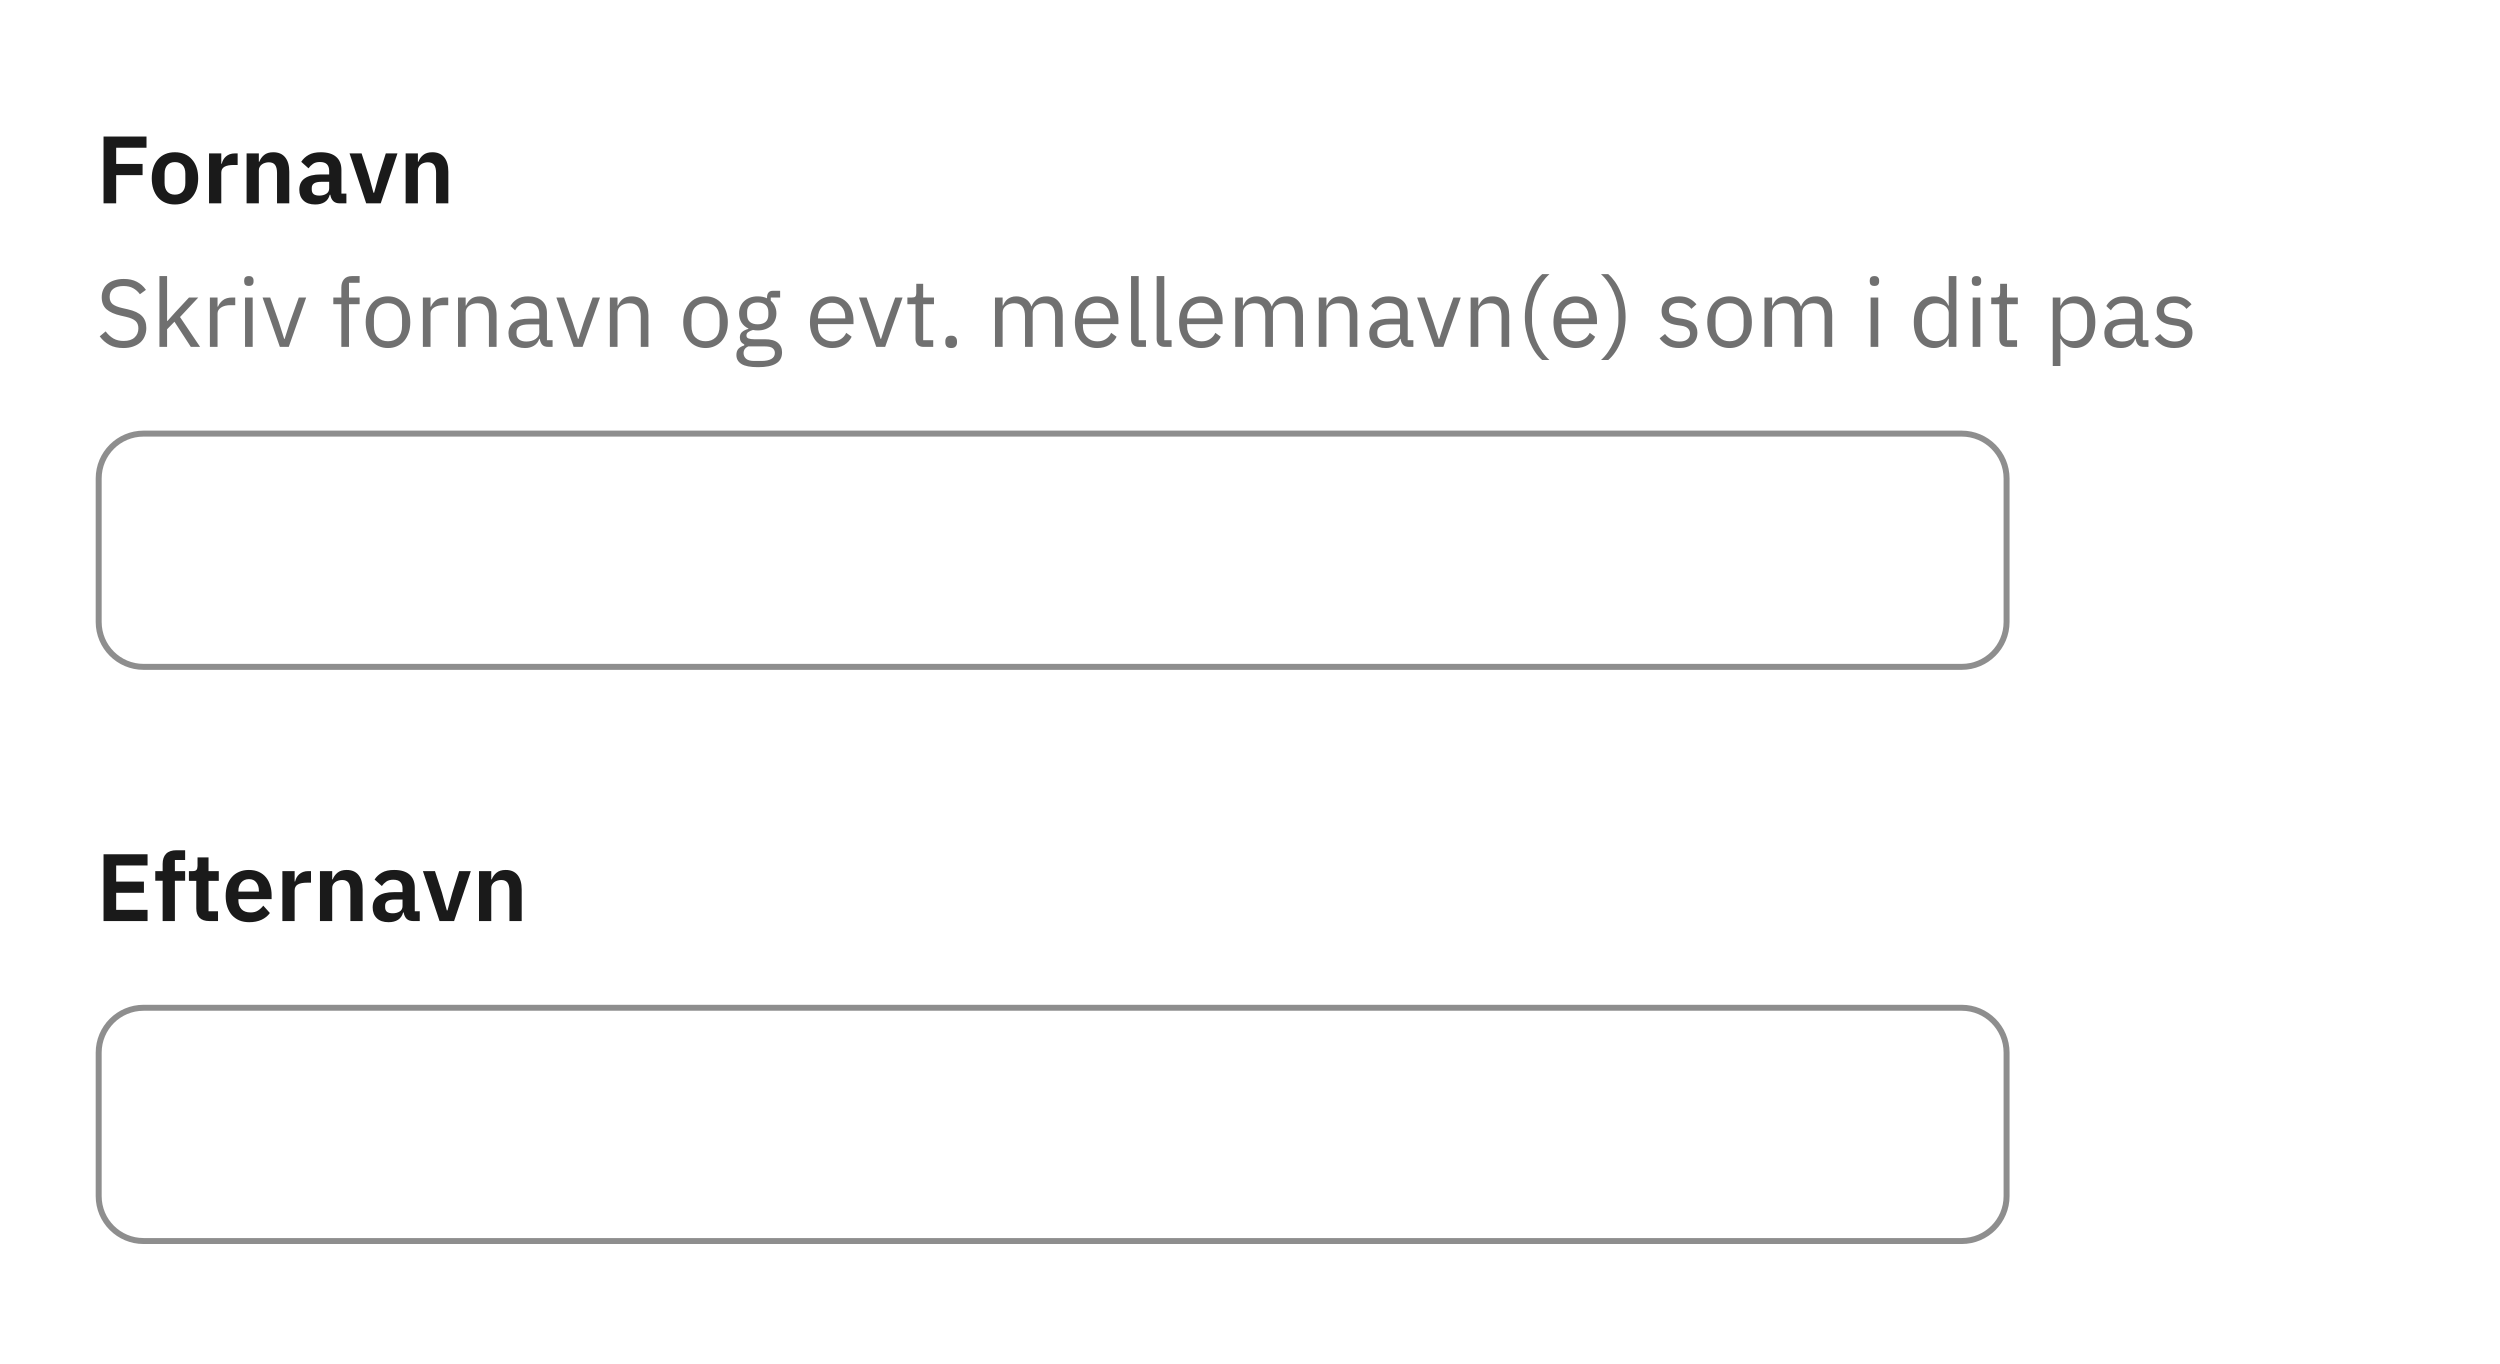 <svg width="418" height="228" viewBox="0 0 418 228" fill="none" xmlns="http://www.w3.org/2000/svg">
<rect width="418" height="228" fill="white"/>
<path d="M17.312 34V22.832H24.496V24.704H19.424V27.408H23.84V29.28H19.424V34H17.312ZM29.246 34.192C28.649 34.192 28.11 34.091 27.63 33.888C27.161 33.685 26.755 33.392 26.414 33.008C26.083 32.624 25.827 32.165 25.646 31.632C25.465 31.088 25.374 30.48 25.374 29.808C25.374 29.136 25.465 28.533 25.646 28C25.827 27.467 26.083 27.013 26.414 26.64C26.755 26.256 27.161 25.963 27.63 25.76C28.11 25.557 28.649 25.456 29.246 25.456C29.843 25.456 30.382 25.557 30.862 25.76C31.342 25.963 31.747 26.256 32.078 26.64C32.419 27.013 32.681 27.467 32.862 28C33.043 28.533 33.134 29.136 33.134 29.808C33.134 30.48 33.043 31.088 32.862 31.632C32.681 32.165 32.419 32.624 32.078 33.008C31.747 33.392 31.342 33.685 30.862 33.888C30.382 34.091 29.843 34.192 29.246 34.192ZM29.246 32.544C29.79 32.544 30.217 32.379 30.526 32.048C30.835 31.717 30.99 31.232 30.99 30.592V29.04C30.99 28.411 30.835 27.931 30.526 27.6C30.217 27.269 29.79 27.104 29.246 27.104C28.713 27.104 28.291 27.269 27.982 27.6C27.673 27.931 27.518 28.411 27.518 29.04V30.592C27.518 31.232 27.673 31.717 27.982 32.048C28.291 32.379 28.713 32.544 29.246 32.544ZM34.95 34V25.648H36.998V27.376H37.078C37.131 27.152 37.211 26.939 37.318 26.736C37.435 26.523 37.584 26.336 37.766 26.176C37.947 26.016 38.16 25.888 38.406 25.792C38.662 25.696 38.955 25.648 39.286 25.648H39.734V27.584H39.094C38.4 27.584 37.878 27.685 37.526 27.888C37.174 28.091 36.998 28.421 36.998 28.88V34H34.95ZM41.231 34V25.648H43.279V27.04H43.359C43.529 26.592 43.796 26.219 44.159 25.92C44.532 25.611 45.044 25.456 45.695 25.456C46.559 25.456 47.22 25.739 47.679 26.304C48.138 26.869 48.367 27.675 48.367 28.72V34H46.319V28.928C46.319 28.331 46.212 27.883 45.999 27.584C45.785 27.285 45.434 27.136 44.943 27.136C44.73 27.136 44.522 27.168 44.319 27.232C44.127 27.285 43.951 27.371 43.791 27.488C43.642 27.595 43.519 27.733 43.423 27.904C43.327 28.064 43.279 28.256 43.279 28.48V34H41.231ZM56.781 34C56.333 34 55.976 33.872 55.709 33.616C55.453 33.349 55.293 32.997 55.229 32.56H55.133C54.995 33.104 54.712 33.515 54.285 33.792C53.858 34.059 53.331 34.192 52.701 34.192C51.848 34.192 51.192 33.968 50.733 33.52C50.275 33.072 50.045 32.475 50.045 31.728C50.045 30.864 50.355 30.224 50.973 29.808C51.592 29.381 52.472 29.168 53.613 29.168H55.037V28.56C55.037 28.091 54.914 27.728 54.669 27.472C54.424 27.216 54.029 27.088 53.485 27.088C53.005 27.088 52.616 27.195 52.317 27.408C52.029 27.611 51.784 27.856 51.581 28.144L50.365 27.056C50.675 26.576 51.085 26.192 51.597 25.904C52.109 25.605 52.786 25.456 53.629 25.456C54.76 25.456 55.618 25.712 56.205 26.224C56.792 26.736 57.085 27.472 57.085 28.432V32.368H57.917V34H56.781ZM53.389 32.704C53.848 32.704 54.237 32.603 54.557 32.4C54.877 32.197 55.037 31.899 55.037 31.504V30.4H53.725C52.658 30.4 52.125 30.741 52.125 31.424V31.696C52.125 32.037 52.232 32.293 52.445 32.464C52.669 32.624 52.984 32.704 53.389 32.704ZM61.226 34L58.442 25.648H60.458L61.626 29.248L62.442 32.224H62.554L63.37 29.248L64.506 25.648H66.458L63.658 34H61.226ZM67.825 34V25.648H69.873V27.04H69.953C70.123 26.592 70.39 26.219 70.753 25.92C71.126 25.611 71.638 25.456 72.289 25.456C73.153 25.456 73.814 25.739 74.273 26.304C74.731 26.869 74.961 27.675 74.961 28.72V34H72.913V28.928C72.913 28.331 72.806 27.883 72.593 27.584C72.379 27.285 72.027 27.136 71.537 27.136C71.323 27.136 71.115 27.168 70.913 27.232C70.721 27.285 70.545 27.371 70.385 27.488C70.235 27.595 70.113 27.733 70.017 27.904C69.921 28.064 69.873 28.256 69.873 28.48V34H67.825Z" fill="#1A1A1A"/>
<path d="M20.624 58.192C19.717 58.192 18.944 58.021 18.304 57.68C17.664 57.328 17.12 56.848 16.672 56.24L17.664 55.408C18.059 55.931 18.496 56.331 18.976 56.608C19.456 56.875 20.021 57.008 20.672 57.008C21.472 57.008 22.08 56.816 22.496 56.432C22.923 56.048 23.136 55.536 23.136 54.896C23.136 54.363 22.976 53.952 22.656 53.664C22.336 53.376 21.808 53.147 21.072 52.976L20.16 52.768C19.136 52.533 18.352 52.181 17.808 51.712C17.275 51.232 17.008 50.56 17.008 49.696C17.008 49.205 17.099 48.768 17.28 48.384C17.461 48 17.712 47.68 18.032 47.424C18.363 47.168 18.752 46.976 19.2 46.848C19.659 46.709 20.16 46.64 20.704 46.64C21.547 46.64 22.267 46.795 22.864 47.104C23.472 47.413 23.984 47.867 24.4 48.464L23.392 49.2C23.083 48.773 22.709 48.437 22.272 48.192C21.835 47.947 21.291 47.824 20.64 47.824C19.925 47.824 19.36 47.979 18.944 48.288C18.539 48.587 18.336 49.04 18.336 49.648C18.336 50.181 18.507 50.587 18.848 50.864C19.2 51.131 19.728 51.344 20.432 51.504L21.344 51.712C22.443 51.957 23.237 52.331 23.728 52.832C24.219 53.333 24.464 54 24.464 54.832C24.464 55.344 24.373 55.808 24.192 56.224C24.021 56.64 23.771 56.992 23.44 57.28C23.109 57.568 22.704 57.792 22.224 57.952C21.755 58.112 21.221 58.192 20.624 58.192ZM26.657 46.16H27.937V53.664H28.001L29.265 52.256L31.601 49.744H33.153L30.097 53.008L33.457 58H31.905L29.169 53.792L27.937 55.056V58H26.657V46.16ZM35.094 58V49.744H36.374V51.264H36.454C36.604 50.869 36.87 50.517 37.254 50.208C37.638 49.899 38.166 49.744 38.838 49.744H39.334V51.024H38.582C37.889 51.024 37.345 51.157 36.95 51.424C36.566 51.68 36.374 52.005 36.374 52.4V58H35.094ZM41.609 47.808C41.332 47.808 41.129 47.744 41.001 47.616C40.884 47.477 40.825 47.301 40.825 47.088V46.88C40.825 46.667 40.884 46.496 41.001 46.368C41.129 46.229 41.332 46.16 41.609 46.16C41.887 46.16 42.084 46.229 42.201 46.368C42.329 46.496 42.393 46.667 42.393 46.88V47.088C42.393 47.301 42.329 47.477 42.201 47.616C42.084 47.744 41.887 47.808 41.609 47.808ZM40.969 49.744H42.249V58H40.969V49.744ZM46.793 58L43.897 49.744H45.177L46.617 53.84L47.513 56.656H47.593L48.489 53.84L49.961 49.744H51.193L48.281 58H46.793ZM57.074 50.864H55.73V49.744H57.074V48.08C57.074 47.504 57.223 47.04 57.522 46.688C57.82 46.336 58.274 46.16 58.882 46.16H60.13V47.28H58.354V49.744H60.13V50.864H58.354V58H57.074V50.864ZM64.871 58.192C64.316 58.192 63.809 58.091 63.351 57.888C62.892 57.685 62.497 57.397 62.167 57.024C61.847 56.64 61.596 56.187 61.415 55.664C61.233 55.131 61.143 54.533 61.143 53.872C61.143 53.221 61.233 52.629 61.415 52.096C61.596 51.563 61.847 51.109 62.167 50.736C62.497 50.352 62.892 50.059 63.351 49.856C63.809 49.653 64.316 49.552 64.871 49.552C65.425 49.552 65.927 49.653 66.375 49.856C66.833 50.059 67.228 50.352 67.559 50.736C67.889 51.109 68.145 51.563 68.327 52.096C68.508 52.629 68.599 53.221 68.599 53.872C68.599 54.533 68.508 55.131 68.327 55.664C68.145 56.187 67.889 56.64 67.559 57.024C67.228 57.397 66.833 57.685 66.375 57.888C65.927 58.091 65.425 58.192 64.871 58.192ZM64.871 57.056C65.564 57.056 66.129 56.843 66.567 56.416C67.004 55.989 67.223 55.339 67.223 54.464V53.28C67.223 52.405 67.004 51.755 66.567 51.328C66.129 50.901 65.564 50.688 64.871 50.688C64.177 50.688 63.612 50.901 63.175 51.328C62.737 51.755 62.519 52.405 62.519 53.28V54.464C62.519 55.339 62.737 55.989 63.175 56.416C63.612 56.843 64.177 57.056 64.871 57.056ZM70.704 58V49.744H71.984V51.264H72.064C72.213 50.869 72.48 50.517 72.864 50.208C73.248 49.899 73.776 49.744 74.448 49.744H74.944V51.024H74.192C73.498 51.024 72.954 51.157 72.56 51.424C72.176 51.68 71.984 52.005 71.984 52.4V58H70.704ZM76.579 58V49.744H77.859V51.088H77.923C78.125 50.619 78.408 50.245 78.771 49.968C79.144 49.691 79.64 49.552 80.259 49.552C81.112 49.552 81.784 49.829 82.275 50.384C82.776 50.928 83.027 51.701 83.027 52.704V58H81.747V52.928C81.747 51.445 81.123 50.704 79.875 50.704C79.619 50.704 79.368 50.736 79.123 50.8C78.888 50.864 78.675 50.96 78.483 51.088C78.291 51.216 78.136 51.381 78.019 51.584C77.912 51.776 77.859 52.005 77.859 52.272V58H76.579ZM91.672 58C91.192 58 90.846 57.872 90.632 57.616C90.43 57.36 90.302 57.04 90.249 56.656H90.168C89.987 57.168 89.689 57.552 89.272 57.808C88.856 58.064 88.361 58.192 87.784 58.192C86.91 58.192 86.227 57.968 85.737 57.52C85.257 57.072 85.016 56.464 85.016 55.696C85.016 54.917 85.299 54.32 85.865 53.904C86.441 53.488 87.331 53.28 88.537 53.28H90.168V52.464C90.168 51.877 90.008 51.429 89.689 51.12C89.368 50.811 88.878 50.656 88.216 50.656C87.715 50.656 87.294 50.768 86.953 50.992C86.622 51.216 86.344 51.515 86.121 51.888L85.353 51.168C85.576 50.72 85.934 50.341 86.424 50.032C86.915 49.712 87.534 49.552 88.281 49.552C89.283 49.552 90.062 49.797 90.617 50.288C91.171 50.779 91.448 51.461 91.448 52.336V56.88H92.392V58H91.672ZM87.993 57.104C88.312 57.104 88.606 57.067 88.873 56.992C89.139 56.917 89.368 56.811 89.561 56.672C89.752 56.533 89.902 56.373 90.008 56.192C90.115 56.011 90.168 55.813 90.168 55.6V54.24H88.472C87.737 54.24 87.198 54.347 86.856 54.56C86.526 54.773 86.361 55.083 86.361 55.488V55.824C86.361 56.229 86.504 56.544 86.793 56.768C87.091 56.992 87.491 57.104 87.993 57.104ZM95.918 58L93.022 49.744H94.302L95.742 53.84L96.638 56.656H96.718L97.614 53.84L99.086 49.744H100.318L97.406 58H95.918ZM101.969 58V49.744H103.249V51.088H103.313C103.516 50.619 103.799 50.245 104.161 49.968C104.535 49.691 105.031 49.552 105.649 49.552C106.503 49.552 107.175 49.829 107.665 50.384C108.167 50.928 108.417 51.701 108.417 52.704V58H107.137V52.928C107.137 51.445 106.513 50.704 105.265 50.704C105.009 50.704 104.759 50.736 104.513 50.8C104.279 50.864 104.065 50.96 103.873 51.088C103.681 51.216 103.527 51.381 103.409 51.584C103.303 51.776 103.249 52.005 103.249 52.272V58H101.969ZM117.964 58.192C117.41 58.192 116.903 58.091 116.444 57.888C115.986 57.685 115.591 57.397 115.26 57.024C114.94 56.64 114.69 56.187 114.508 55.664C114.327 55.131 114.236 54.533 114.236 53.872C114.236 53.221 114.327 52.629 114.508 52.096C114.69 51.563 114.94 51.109 115.26 50.736C115.591 50.352 115.986 50.059 116.444 49.856C116.903 49.653 117.41 49.552 117.964 49.552C118.519 49.552 119.02 49.653 119.468 49.856C119.927 50.059 120.322 50.352 120.652 50.736C120.983 51.109 121.239 51.563 121.42 52.096C121.602 52.629 121.692 53.221 121.692 53.872C121.692 54.533 121.602 55.131 121.42 55.664C121.239 56.187 120.983 56.64 120.652 57.024C120.322 57.397 119.927 57.685 119.468 57.888C119.02 58.091 118.519 58.192 117.964 58.192ZM117.964 57.056C118.658 57.056 119.223 56.843 119.66 56.416C120.098 55.989 120.316 55.339 120.316 54.464V53.28C120.316 52.405 120.098 51.755 119.66 51.328C119.223 50.901 118.658 50.688 117.964 50.688C117.271 50.688 116.706 50.901 116.268 51.328C115.831 51.755 115.612 52.405 115.612 53.28V54.464C115.612 55.339 115.831 55.989 116.268 56.416C116.706 56.843 117.271 57.056 117.964 57.056ZM130.758 58.912C130.758 59.765 130.422 60.389 129.75 60.784C129.088 61.189 128.091 61.392 126.758 61.392C125.467 61.392 124.539 61.216 123.974 60.864C123.408 60.512 123.126 60.011 123.126 59.36C123.126 58.912 123.243 58.56 123.478 58.304C123.712 58.059 124.032 57.877 124.438 57.76V57.584C123.947 57.349 123.702 56.965 123.702 56.432C123.702 56.016 123.835 55.701 124.102 55.488C124.368 55.264 124.71 55.099 125.126 54.992V54.928C124.635 54.693 124.251 54.357 123.974 53.92C123.707 53.483 123.574 52.976 123.574 52.4C123.574 51.984 123.648 51.6 123.798 51.248C123.947 50.896 124.155 50.597 124.422 50.352C124.699 50.096 125.024 49.899 125.398 49.76C125.782 49.621 126.208 49.552 126.678 49.552C127.264 49.552 127.787 49.659 128.246 49.872V49.728C128.246 49.408 128.32 49.147 128.47 48.944C128.619 48.731 128.864 48.624 129.206 48.624H130.438V49.744H128.87V50.272C129.168 50.528 129.398 50.837 129.558 51.2C129.728 51.552 129.814 51.952 129.814 52.4C129.814 52.816 129.739 53.2 129.59 53.552C129.44 53.904 129.227 54.208 128.95 54.464C128.683 54.709 128.358 54.901 127.974 55.04C127.59 55.179 127.163 55.248 126.694 55.248C126.427 55.248 126.16 55.221 125.894 55.168C125.616 55.243 125.366 55.355 125.142 55.504C124.918 55.643 124.806 55.84 124.806 56.096C124.806 56.341 124.923 56.507 125.158 56.592C125.392 56.677 125.696 56.72 126.07 56.72H127.83C128.854 56.72 129.595 56.917 130.054 57.312C130.523 57.696 130.758 58.229 130.758 58.912ZM129.558 59.008C129.558 58.677 129.43 58.411 129.174 58.208C128.928 58.016 128.486 57.92 127.846 57.92H125.094C124.582 58.155 124.326 58.528 124.326 59.04C124.326 59.403 124.459 59.712 124.726 59.968C125.003 60.224 125.467 60.352 126.118 60.352H127.302C128.016 60.352 128.571 60.24 128.966 60.016C129.36 59.792 129.558 59.456 129.558 59.008ZM126.694 54.224C127.238 54.224 127.67 54.096 127.99 53.84C128.31 53.573 128.47 53.168 128.47 52.624V52.176C128.47 51.632 128.31 51.232 127.99 50.976C127.67 50.709 127.238 50.576 126.694 50.576C126.15 50.576 125.718 50.709 125.398 50.976C125.078 51.232 124.918 51.632 124.918 52.176V52.624C124.918 53.168 125.078 53.573 125.398 53.84C125.718 54.096 126.15 54.224 126.694 54.224ZM139.136 58.192C138.571 58.192 138.059 58.091 137.6 57.888C137.152 57.685 136.763 57.397 136.432 57.024C136.112 56.64 135.861 56.187 135.68 55.664C135.509 55.131 135.424 54.533 135.424 53.872C135.424 53.221 135.509 52.629 135.68 52.096C135.861 51.563 136.112 51.109 136.432 50.736C136.763 50.352 137.152 50.059 137.6 49.856C138.059 49.653 138.571 49.552 139.136 49.552C139.691 49.552 140.187 49.653 140.624 49.856C141.061 50.059 141.435 50.341 141.744 50.704C142.053 51.056 142.288 51.477 142.448 51.968C142.619 52.459 142.704 52.997 142.704 53.584V54.192H136.768V54.576C136.768 54.928 136.821 55.259 136.928 55.568C137.045 55.867 137.205 56.128 137.408 56.352C137.621 56.576 137.877 56.752 138.176 56.88C138.485 57.008 138.832 57.072 139.216 57.072C139.739 57.072 140.192 56.949 140.576 56.704C140.971 56.459 141.275 56.107 141.488 55.648L142.4 56.304C142.133 56.869 141.717 57.328 141.152 57.68C140.587 58.021 139.915 58.192 139.136 58.192ZM139.136 50.624C138.784 50.624 138.464 50.688 138.176 50.816C137.888 50.933 137.637 51.104 137.424 51.328C137.221 51.552 137.061 51.819 136.944 52.128C136.827 52.427 136.768 52.757 136.768 53.12V53.232H141.328V53.056C141.328 52.32 141.125 51.733 140.72 51.296C140.325 50.848 139.797 50.624 139.136 50.624ZM146.512 58L143.616 49.744H144.896L146.336 53.84L147.232 56.656H147.312L148.208 53.84L149.68 49.744H150.912L148 58H146.512ZM154.434 58C153.986 58 153.645 57.877 153.41 57.632C153.186 57.376 153.074 57.045 153.074 56.64V50.864H151.714V49.744H152.482C152.759 49.744 152.946 49.691 153.042 49.584C153.149 49.467 153.202 49.269 153.202 48.992V47.456H154.354V49.744H156.162V50.864H154.354V56.88H156.034V58H154.434ZM159.035 58.192C158.694 58.192 158.443 58.107 158.283 57.936C158.134 57.765 158.059 57.541 158.059 57.264V57.056C158.059 56.779 158.134 56.555 158.283 56.384C158.443 56.213 158.694 56.128 159.035 56.128C159.377 56.128 159.622 56.213 159.771 56.384C159.931 56.555 160.011 56.779 160.011 57.056V57.264C160.011 57.541 159.931 57.765 159.771 57.936C159.622 58.107 159.377 58.192 159.035 58.192ZM166.36 58V49.744H167.64V51.088H167.704C167.8 50.875 167.907 50.677 168.024 50.496C168.152 50.304 168.301 50.139 168.472 50C168.653 49.861 168.861 49.755 169.096 49.68C169.331 49.595 169.608 49.552 169.928 49.552C170.472 49.552 170.973 49.685 171.432 49.952C171.891 50.208 172.232 50.635 172.456 51.232H172.488C172.637 50.784 172.915 50.395 173.32 50.064C173.736 49.723 174.296 49.552 175 49.552C175.843 49.552 176.499 49.829 176.968 50.384C177.448 50.928 177.688 51.701 177.688 52.704V58H176.408V52.928C176.408 52.192 176.264 51.637 175.976 51.264C175.688 50.891 175.229 50.704 174.6 50.704C174.344 50.704 174.099 50.736 173.864 50.8C173.64 50.864 173.437 50.96 173.256 51.088C173.075 51.216 172.931 51.381 172.824 51.584C172.717 51.776 172.664 52.005 172.664 52.272V58H171.384V52.928C171.384 52.192 171.24 51.637 170.952 51.264C170.664 50.891 170.216 50.704 169.608 50.704C169.352 50.704 169.107 50.736 168.872 50.8C168.637 50.864 168.429 50.96 168.248 51.088C168.067 51.216 167.917 51.381 167.8 51.584C167.693 51.776 167.64 52.005 167.64 52.272V58H166.36ZM183.433 58.192C182.867 58.192 182.355 58.091 181.897 57.888C181.449 57.685 181.059 57.397 180.729 57.024C180.409 56.64 180.158 56.187 179.977 55.664C179.806 55.131 179.721 54.533 179.721 53.872C179.721 53.221 179.806 52.629 179.977 52.096C180.158 51.563 180.409 51.109 180.729 50.736C181.059 50.352 181.449 50.059 181.897 49.856C182.355 49.653 182.867 49.552 183.433 49.552C183.987 49.552 184.483 49.653 184.921 49.856C185.358 50.059 185.731 50.341 186.041 50.704C186.35 51.056 186.585 51.477 186.745 51.968C186.915 52.459 187.001 52.997 187.001 53.584V54.192H181.065V54.576C181.065 54.928 181.118 55.259 181.225 55.568C181.342 55.867 181.502 56.128 181.705 56.352C181.918 56.576 182.174 56.752 182.473 56.88C182.782 57.008 183.129 57.072 183.513 57.072C184.035 57.072 184.489 56.949 184.873 56.704C185.267 56.459 185.571 56.107 185.785 55.648L186.697 56.304C186.43 56.869 186.014 57.328 185.449 57.68C184.883 58.021 184.211 58.192 183.433 58.192ZM183.433 50.624C183.081 50.624 182.761 50.688 182.473 50.816C182.185 50.933 181.934 51.104 181.721 51.328C181.518 51.552 181.358 51.819 181.241 52.128C181.123 52.427 181.065 52.757 181.065 53.12V53.232H185.625V53.056C185.625 52.32 185.422 51.733 185.017 51.296C184.622 50.848 184.094 50.624 183.433 50.624ZM190.47 58C190.022 58 189.681 57.877 189.446 57.632C189.222 57.376 189.11 57.056 189.11 56.672V46.16H190.39V56.88H191.606V58H190.47ZM194.751 58C194.303 58 193.962 57.877 193.727 57.632C193.503 57.376 193.391 57.056 193.391 56.672V46.16H194.671V56.88H195.887V58H194.751ZM200.855 58.192C200.289 58.192 199.777 58.091 199.319 57.888C198.871 57.685 198.481 57.397 198.151 57.024C197.831 56.64 197.58 56.187 197.399 55.664C197.228 55.131 197.143 54.533 197.143 53.872C197.143 53.221 197.228 52.629 197.399 52.096C197.58 51.563 197.831 51.109 198.151 50.736C198.481 50.352 198.871 50.059 199.319 49.856C199.777 49.653 200.289 49.552 200.855 49.552C201.409 49.552 201.905 49.653 202.343 49.856C202.78 50.059 203.153 50.341 203.463 50.704C203.772 51.056 204.007 51.477 204.167 51.968C204.337 52.459 204.423 52.997 204.423 53.584V54.192H198.487V54.576C198.487 54.928 198.54 55.259 198.647 55.568C198.764 55.867 198.924 56.128 199.127 56.352C199.34 56.576 199.596 56.752 199.895 56.88C200.204 57.008 200.551 57.072 200.935 57.072C201.457 57.072 201.911 56.949 202.295 56.704C202.689 56.459 202.993 56.107 203.207 55.648L204.119 56.304C203.852 56.869 203.436 57.328 202.871 57.68C202.305 58.021 201.633 58.192 200.855 58.192ZM200.855 50.624C200.503 50.624 200.183 50.688 199.895 50.816C199.607 50.933 199.356 51.104 199.143 51.328C198.94 51.552 198.78 51.819 198.663 52.128C198.545 52.427 198.487 52.757 198.487 53.12V53.232H203.047V53.056C203.047 52.32 202.844 51.733 202.439 51.296C202.044 50.848 201.516 50.624 200.855 50.624ZM206.532 58V49.744H207.812V51.088H207.876C207.972 50.875 208.079 50.677 208.196 50.496C208.324 50.304 208.473 50.139 208.644 50C208.825 49.861 209.033 49.755 209.268 49.68C209.503 49.595 209.78 49.552 210.1 49.552C210.644 49.552 211.145 49.685 211.604 49.952C212.063 50.208 212.404 50.635 212.628 51.232H212.66C212.809 50.784 213.087 50.395 213.492 50.064C213.908 49.723 214.468 49.552 215.172 49.552C216.015 49.552 216.671 49.829 217.14 50.384C217.62 50.928 217.86 51.701 217.86 52.704V58H216.58V52.928C216.58 52.192 216.436 51.637 216.148 51.264C215.86 50.891 215.401 50.704 214.772 50.704C214.516 50.704 214.271 50.736 214.036 50.8C213.812 50.864 213.609 50.96 213.428 51.088C213.247 51.216 213.103 51.381 212.996 51.584C212.889 51.776 212.836 52.005 212.836 52.272V58H211.556V52.928C211.556 52.192 211.412 51.637 211.124 51.264C210.836 50.891 210.388 50.704 209.78 50.704C209.524 50.704 209.279 50.736 209.044 50.8C208.809 50.864 208.601 50.96 208.42 51.088C208.239 51.216 208.089 51.381 207.972 51.584C207.865 51.776 207.812 52.005 207.812 52.272V58H206.532ZM220.501 58V49.744H221.781V51.088H221.845C222.047 50.619 222.33 50.245 222.693 49.968C223.066 49.691 223.562 49.552 224.181 49.552C225.034 49.552 225.706 49.829 226.197 50.384C226.698 50.928 226.949 51.701 226.949 52.704V58H225.669V52.928C225.669 51.445 225.045 50.704 223.797 50.704C223.541 50.704 223.29 50.736 223.045 50.8C222.81 50.864 222.597 50.96 222.405 51.088C222.213 51.216 222.058 51.381 221.941 51.584C221.834 51.776 221.781 52.005 221.781 52.272V58H220.501ZM235.594 58C235.114 58 234.768 57.872 234.554 57.616C234.352 57.36 234.224 57.04 234.17 56.656H234.09C233.909 57.168 233.61 57.552 233.194 57.808C232.778 58.064 232.282 58.192 231.706 58.192C230.832 58.192 230.149 57.968 229.658 57.52C229.178 57.072 228.938 56.464 228.938 55.696C228.938 54.917 229.221 54.32 229.786 53.904C230.362 53.488 231.253 53.28 232.458 53.28H234.09V52.464C234.09 51.877 233.93 51.429 233.61 51.12C233.29 50.811 232.8 50.656 232.138 50.656C231.637 50.656 231.216 50.768 230.874 50.992C230.544 51.216 230.266 51.515 230.042 51.888L229.274 51.168C229.498 50.72 229.856 50.341 230.346 50.032C230.837 49.712 231.456 49.552 232.202 49.552C233.205 49.552 233.984 49.797 234.538 50.288C235.093 50.779 235.37 51.461 235.37 52.336V56.88H236.314V58H235.594ZM231.914 57.104C232.234 57.104 232.528 57.067 232.794 56.992C233.061 56.917 233.29 56.811 233.482 56.672C233.674 56.533 233.824 56.373 233.93 56.192C234.037 56.011 234.09 55.813 234.09 55.6V54.24H232.394C231.658 54.24 231.12 54.347 230.778 54.56C230.448 54.773 230.282 55.083 230.282 55.488V55.824C230.282 56.229 230.426 56.544 230.714 56.768C231.013 56.992 231.413 57.104 231.914 57.104ZM239.84 58L236.944 49.744H238.224L239.664 53.84L240.56 56.656H240.64L241.536 53.84L243.008 49.744H244.24L241.328 58H239.84ZM245.891 58V49.744H247.171V51.088H247.235C247.438 50.619 247.721 50.245 248.083 49.968C248.457 49.691 248.953 49.552 249.571 49.552C250.425 49.552 251.097 49.829 251.587 50.384C252.089 50.928 252.339 51.701 252.339 52.704V58H251.059V52.928C251.059 51.445 250.435 50.704 249.187 50.704C248.931 50.704 248.681 50.736 248.435 50.8C248.201 50.864 247.987 50.96 247.795 51.088C247.603 51.216 247.449 51.381 247.331 51.584C247.225 51.776 247.171 52.005 247.171 52.272V58H245.891ZM254.953 53.008C254.953 52.24 255.028 51.499 255.177 50.784C255.326 50.069 255.529 49.408 255.785 48.8C256.052 48.181 256.361 47.621 256.713 47.12C257.065 46.619 257.444 46.192 257.849 45.84H259.065C258.617 46.245 258.212 46.704 257.849 47.216C257.497 47.728 257.193 48.272 256.937 48.848C256.692 49.424 256.5 50.011 256.361 50.608C256.222 51.205 256.153 51.781 256.153 52.336V53.712C256.153 54.277 256.222 54.859 256.361 55.456C256.5 56.053 256.697 56.64 256.953 57.216C257.209 57.792 257.513 58.336 257.865 58.848C258.228 59.36 258.628 59.808 259.065 60.192H257.849C257.454 59.861 257.081 59.445 256.729 58.944C256.377 58.443 256.068 57.883 255.801 57.264C255.545 56.645 255.337 55.979 255.177 55.264C255.028 54.539 254.953 53.787 254.953 53.008ZM263.448 58.192C262.883 58.192 262.371 58.091 261.912 57.888C261.464 57.685 261.075 57.397 260.744 57.024C260.424 56.64 260.174 56.187 259.992 55.664C259.822 55.131 259.736 54.533 259.736 53.872C259.736 53.221 259.822 52.629 259.992 52.096C260.174 51.563 260.424 51.109 260.744 50.736C261.075 50.352 261.464 50.059 261.912 49.856C262.371 49.653 262.883 49.552 263.448 49.552C264.003 49.552 264.499 49.653 264.936 49.856C265.374 50.059 265.747 50.341 266.056 50.704C266.366 51.056 266.6 51.477 266.76 51.968C266.931 52.459 267.016 52.997 267.016 53.584V54.192H261.08V54.576C261.08 54.928 261.134 55.259 261.24 55.568C261.358 55.867 261.518 56.128 261.72 56.352C261.934 56.576 262.19 56.752 262.488 56.88C262.798 57.008 263.144 57.072 263.528 57.072C264.051 57.072 264.504 56.949 264.888 56.704C265.283 56.459 265.587 56.107 265.8 55.648L266.712 56.304C266.446 56.869 266.03 57.328 265.464 57.68C264.899 58.021 264.227 58.192 263.448 58.192ZM263.448 50.624C263.096 50.624 262.776 50.688 262.488 50.816C262.2 50.933 261.95 51.104 261.736 51.328C261.534 51.552 261.374 51.819 261.256 52.128C261.139 52.427 261.08 52.757 261.08 53.12V53.232H265.64V53.056C265.64 52.32 265.438 51.733 265.032 51.296C264.638 50.848 264.11 50.624 263.448 50.624ZM271.798 53.008C271.798 53.787 271.718 54.539 271.558 55.264C271.408 55.979 271.2 56.645 270.934 57.264C270.678 57.883 270.374 58.443 270.022 58.944C269.67 59.445 269.296 59.861 268.902 60.192H267.686C268.123 59.808 268.518 59.36 268.87 58.848C269.232 58.336 269.542 57.792 269.798 57.216C270.054 56.64 270.251 56.053 270.39 55.456C270.528 54.859 270.598 54.277 270.598 53.712V52.336C270.598 51.781 270.528 51.205 270.39 50.608C270.251 50.011 270.054 49.424 269.798 48.848C269.552 48.272 269.248 47.728 268.886 47.216C268.534 46.704 268.134 46.245 267.686 45.84H268.902C269.307 46.192 269.686 46.619 270.038 47.12C270.39 47.621 270.694 48.181 270.95 48.8C271.216 49.408 271.424 50.069 271.574 50.784C271.723 51.499 271.798 52.24 271.798 53.008ZM280.746 58.192C279.978 58.192 279.333 58.048 278.81 57.76C278.298 57.461 277.856 57.067 277.482 56.576L278.394 55.84C278.714 56.245 279.072 56.56 279.466 56.784C279.861 56.997 280.32 57.104 280.842 57.104C281.386 57.104 281.808 56.987 282.106 56.752C282.416 56.517 282.57 56.187 282.57 55.76C282.57 55.44 282.464 55.168 282.25 54.944C282.048 54.709 281.674 54.549 281.13 54.464L280.474 54.368C280.09 54.315 279.738 54.235 279.418 54.128C279.098 54.011 278.816 53.861 278.57 53.68C278.336 53.488 278.149 53.253 278.01 52.976C277.882 52.699 277.818 52.368 277.818 51.984C277.818 51.579 277.893 51.227 278.042 50.928C278.192 50.619 278.394 50.363 278.65 50.16C278.917 49.957 279.232 49.808 279.594 49.712C279.957 49.605 280.346 49.552 280.762 49.552C281.434 49.552 281.994 49.669 282.442 49.904C282.901 50.139 283.301 50.464 283.642 50.88L282.794 51.648C282.613 51.392 282.346 51.163 281.994 50.96C281.642 50.747 281.2 50.64 280.666 50.64C280.133 50.64 279.728 50.757 279.45 50.992C279.184 51.216 279.05 51.525 279.05 51.92C279.05 52.325 279.184 52.619 279.45 52.8C279.728 52.981 280.122 53.115 280.634 53.2L281.274 53.296C282.192 53.435 282.842 53.701 283.226 54.096C283.61 54.48 283.802 54.987 283.802 55.616C283.802 56.416 283.53 57.045 282.986 57.504C282.442 57.963 281.696 58.192 280.746 58.192ZM289.183 58.192C288.628 58.192 288.122 58.091 287.663 57.888C287.204 57.685 286.81 57.397 286.479 57.024C286.159 56.64 285.908 56.187 285.727 55.664C285.546 55.131 285.455 54.533 285.455 53.872C285.455 53.221 285.546 52.629 285.727 52.096C285.908 51.563 286.159 51.109 286.479 50.736C286.81 50.352 287.204 50.059 287.663 49.856C288.122 49.653 288.628 49.552 289.183 49.552C289.738 49.552 290.239 49.653 290.687 49.856C291.146 50.059 291.54 50.352 291.871 50.736C292.202 51.109 292.458 51.563 292.639 52.096C292.82 52.629 292.911 53.221 292.911 53.872C292.911 54.533 292.82 55.131 292.639 55.664C292.458 56.187 292.202 56.64 291.871 57.024C291.54 57.397 291.146 57.685 290.687 57.888C290.239 58.091 289.738 58.192 289.183 58.192ZM289.183 57.056C289.876 57.056 290.442 56.843 290.879 56.416C291.316 55.989 291.535 55.339 291.535 54.464V53.28C291.535 52.405 291.316 51.755 290.879 51.328C290.442 50.901 289.876 50.688 289.183 50.688C288.49 50.688 287.924 50.901 287.487 51.328C287.05 51.755 286.831 52.405 286.831 53.28V54.464C286.831 55.339 287.05 55.989 287.487 56.416C287.924 56.843 288.49 57.056 289.183 57.056ZM295.016 58V49.744H296.296V51.088H296.36C296.456 50.875 296.563 50.677 296.68 50.496C296.808 50.304 296.958 50.139 297.128 50C297.31 49.861 297.518 49.755 297.752 49.68C297.987 49.595 298.264 49.552 298.584 49.552C299.128 49.552 299.63 49.685 300.088 49.952C300.547 50.208 300.888 50.635 301.112 51.232H301.144C301.294 50.784 301.571 50.395 301.976 50.064C302.392 49.723 302.952 49.552 303.656 49.552C304.499 49.552 305.155 49.829 305.624 50.384C306.104 50.928 306.344 51.701 306.344 52.704V58H305.064V52.928C305.064 52.192 304.92 51.637 304.632 51.264C304.344 50.891 303.886 50.704 303.256 50.704C303 50.704 302.755 50.736 302.52 50.8C302.296 50.864 302.094 50.96 301.912 51.088C301.731 51.216 301.587 51.381 301.48 51.584C301.374 51.776 301.32 52.005 301.32 52.272V58H300.04V52.928C300.04 52.192 299.896 51.637 299.608 51.264C299.32 50.891 298.872 50.704 298.264 50.704C298.008 50.704 297.763 50.736 297.528 50.8C297.294 50.864 297.086 50.96 296.904 51.088C296.723 51.216 296.574 51.381 296.456 51.584C296.35 51.776 296.296 52.005 296.296 52.272V58H295.016ZM313.406 47.808C313.129 47.808 312.926 47.744 312.798 47.616C312.681 47.477 312.622 47.301 312.622 47.088V46.88C312.622 46.667 312.681 46.496 312.798 46.368C312.926 46.229 313.129 46.16 313.406 46.16C313.684 46.16 313.881 46.229 313.998 46.368C314.126 46.496 314.19 46.667 314.19 46.88V47.088C314.19 47.301 314.126 47.477 313.998 47.616C313.881 47.744 313.684 47.808 313.406 47.808ZM312.766 49.744H314.046V58H312.766V49.744ZM325.828 56.656H325.764C325.262 57.68 324.457 58.192 323.348 58.192C322.836 58.192 322.372 58.091 321.956 57.888C321.54 57.685 321.182 57.397 320.884 57.024C320.596 56.651 320.372 56.197 320.212 55.664C320.062 55.131 319.988 54.533 319.988 53.872C319.988 53.211 320.062 52.613 320.212 52.08C320.372 51.547 320.596 51.093 320.884 50.72C321.182 50.347 321.54 50.059 321.956 49.856C322.372 49.653 322.836 49.552 323.348 49.552C323.924 49.552 324.414 49.68 324.82 49.936C325.236 50.181 325.55 50.565 325.764 51.088H325.828V46.16H327.108V58H325.828V56.656ZM323.7 57.04C323.988 57.04 324.26 57.003 324.516 56.928C324.782 56.853 325.012 56.747 325.204 56.608C325.396 56.459 325.545 56.283 325.652 56.08C325.769 55.867 325.828 55.627 325.828 55.36V52.288C325.828 52.064 325.769 51.856 325.652 51.664C325.545 51.461 325.396 51.291 325.204 51.152C325.012 51.013 324.782 50.907 324.516 50.832C324.26 50.747 323.988 50.704 323.7 50.704C322.974 50.704 322.404 50.933 321.988 51.392C321.572 51.84 321.364 52.432 321.364 53.168V54.576C321.364 55.312 321.572 55.909 321.988 56.368C322.404 56.816 322.974 57.04 323.7 57.04ZM330.469 47.808C330.191 47.808 329.989 47.744 329.861 47.616C329.743 47.477 329.685 47.301 329.685 47.088V46.88C329.685 46.667 329.743 46.496 329.861 46.368C329.989 46.229 330.191 46.16 330.469 46.16C330.746 46.16 330.943 46.229 331.061 46.368C331.189 46.496 331.253 46.667 331.253 46.88V47.088C331.253 47.301 331.189 47.477 331.061 47.616C330.943 47.744 330.746 47.808 330.469 47.808ZM329.829 49.744H331.109V58H329.829V49.744ZM335.653 58C335.205 58 334.863 57.877 334.629 57.632C334.405 57.376 334.293 57.045 334.293 56.64V50.864H332.933V49.744H333.701C333.978 49.744 334.165 49.691 334.261 49.584C334.367 49.467 334.421 49.269 334.421 48.992V47.456H335.573V49.744H337.381V50.864H335.573V56.88H337.253V58H335.653ZM343.219 49.744H344.499V51.088H344.563C344.777 50.565 345.086 50.181 345.491 49.936C345.907 49.68 346.403 49.552 346.979 49.552C347.491 49.552 347.955 49.653 348.371 49.856C348.787 50.059 349.139 50.347 349.427 50.72C349.726 51.093 349.95 51.547 350.099 52.08C350.259 52.613 350.339 53.211 350.339 53.872C350.339 54.533 350.259 55.131 350.099 55.664C349.95 56.197 349.726 56.651 349.427 57.024C349.139 57.397 348.787 57.685 348.371 57.888C347.955 58.091 347.491 58.192 346.979 58.192C345.859 58.192 345.054 57.68 344.563 56.656H344.499V61.2H343.219V49.744ZM346.627 57.04C347.353 57.04 347.923 56.816 348.339 56.368C348.755 55.909 348.963 55.312 348.963 54.576V53.168C348.963 52.432 348.755 51.84 348.339 51.392C347.923 50.933 347.353 50.704 346.627 50.704C346.339 50.704 346.062 50.747 345.795 50.832C345.539 50.907 345.315 51.013 345.123 51.152C344.931 51.291 344.777 51.461 344.659 51.664C344.553 51.856 344.499 52.064 344.499 52.288V55.36C344.499 55.627 344.553 55.867 344.659 56.08C344.777 56.283 344.931 56.459 345.123 56.608C345.315 56.747 345.539 56.853 345.795 56.928C346.062 57.003 346.339 57.04 346.627 57.04ZM358.501 58C358.021 58 357.674 57.872 357.461 57.616C357.258 57.36 357.13 57.04 357.077 56.656H356.997C356.815 57.168 356.517 57.552 356.101 57.808C355.685 58.064 355.189 58.192 354.613 58.192C353.738 58.192 353.055 57.968 352.565 57.52C352.085 57.072 351.845 56.464 351.845 55.696C351.845 54.917 352.127 54.32 352.693 53.904C353.269 53.488 354.159 53.28 355.365 53.28H356.997V52.464C356.997 51.877 356.837 51.429 356.517 51.12C356.197 50.811 355.706 50.656 355.045 50.656C354.543 50.656 354.122 50.768 353.781 50.992C353.45 51.216 353.173 51.515 352.949 51.888L352.181 51.168C352.405 50.72 352.762 50.341 353.253 50.032C353.743 49.712 354.362 49.552 355.109 49.552C356.111 49.552 356.89 49.797 357.445 50.288C357.999 50.779 358.277 51.461 358.277 52.336V56.88H359.221V58H358.501ZM354.821 57.104C355.141 57.104 355.434 57.067 355.701 56.992C355.967 56.917 356.197 56.811 356.389 56.672C356.581 56.533 356.73 56.373 356.837 56.192C356.943 56.011 356.997 55.813 356.997 55.6V54.24H355.301C354.565 54.24 354.026 54.347 353.685 54.56C353.354 54.773 353.189 55.083 353.189 55.488V55.824C353.189 56.229 353.333 56.544 353.621 56.768C353.919 56.992 354.319 57.104 354.821 57.104ZM363.528 58.192C362.76 58.192 362.114 58.048 361.592 57.76C361.08 57.461 360.637 57.067 360.264 56.576L361.176 55.84C361.496 56.245 361.853 56.56 362.248 56.784C362.642 56.997 363.101 57.104 363.624 57.104C364.168 57.104 364.589 56.987 364.888 56.752C365.197 56.517 365.352 56.187 365.352 55.76C365.352 55.44 365.245 55.168 365.032 54.944C364.829 54.709 364.456 54.549 363.911 54.464L363.256 54.368C362.872 54.315 362.52 54.235 362.2 54.128C361.88 54.011 361.597 53.861 361.352 53.68C361.117 53.488 360.93 53.253 360.792 52.976C360.664 52.699 360.6 52.368 360.6 51.984C360.6 51.579 360.674 51.227 360.824 50.928C360.973 50.619 361.176 50.363 361.432 50.16C361.698 49.957 362.013 49.808 362.376 49.712C362.738 49.605 363.128 49.552 363.544 49.552C364.216 49.552 364.776 49.669 365.224 49.904C365.682 50.139 366.082 50.464 366.424 50.88L365.576 51.648C365.394 51.392 365.128 51.163 364.776 50.96C364.424 50.747 363.981 50.64 363.448 50.64C362.914 50.64 362.509 50.757 362.232 50.992C361.965 51.216 361.832 51.525 361.832 51.92C361.832 52.325 361.965 52.619 362.232 52.8C362.509 52.981 362.904 53.115 363.416 53.2L364.056 53.296C364.973 53.435 365.624 53.701 366.008 54.096C366.392 54.48 366.584 54.987 366.584 55.616C366.584 56.416 366.312 57.045 365.768 57.504C365.224 57.963 364.477 58.192 363.528 58.192Z" fill="#707070"/>
<path d="M16.5 80C16.5 75.858 19.858 72.5 24 72.5H328C332.142 72.5 335.5 75.858 335.5 80V104C335.5 108.142 332.142 111.5 328 111.5H24C19.858 111.5 16.5 108.142 16.5 104V80Z" fill="white"/>
<path d="M16.5 80C16.5 75.858 19.858 72.5 24 72.5H328C332.142 72.5 335.5 75.858 335.5 80V104C335.5 108.142 332.142 111.5 328 111.5H24C19.858 111.5 16.5 108.142 16.5 104V80Z" stroke="#8E8E8E"/>
<path d="M17.312 154V142.832H24.672V144.704H19.424V147.408H24.064V149.28H19.424V152.128H24.672V154H17.312ZM27.194 147.264H25.962V145.648H27.194V144.448C27.194 143.712 27.386 143.147 27.77 142.752C28.164 142.357 28.74 142.16 29.498 142.16H30.954V143.792H29.242V145.648H30.954V147.264H29.242V154H27.194V147.264ZM34.98 154C34.276 154 33.737 153.819 33.364 153.456C33.001 153.083 32.819 152.555 32.819 151.872V147.28H31.587V145.648H32.227C32.537 145.648 32.745 145.579 32.852 145.44C32.969 145.291 33.028 145.072 33.028 144.784V143.36H34.867V145.648H36.58V147.28H34.867V152.368H36.452V154H34.98ZM41.669 154.192C41.051 154.192 40.496 154.091 40.005 153.888C39.525 153.675 39.115 153.381 38.773 153.008C38.443 152.624 38.187 152.165 38.005 151.632C37.824 151.088 37.733 150.48 37.733 149.808C37.733 149.147 37.819 148.549 37.989 148.016C38.171 147.483 38.427 147.029 38.757 146.656C39.088 146.272 39.493 145.979 39.973 145.776C40.453 145.563 40.997 145.456 41.605 145.456C42.256 145.456 42.821 145.568 43.301 145.792C43.781 146.016 44.176 146.32 44.485 146.704C44.795 147.088 45.024 147.536 45.173 148.048C45.333 148.549 45.413 149.088 45.413 149.664V150.336H39.861V150.544C39.861 151.152 40.032 151.643 40.373 152.016C40.715 152.379 41.221 152.56 41.893 152.56C42.405 152.56 42.821 152.453 43.141 152.24C43.472 152.027 43.765 151.755 44.021 151.424L45.125 152.656C44.784 153.136 44.315 153.515 43.717 153.792C43.131 154.059 42.448 154.192 41.669 154.192ZM41.637 146.992C41.093 146.992 40.661 147.173 40.341 147.536C40.021 147.899 39.861 148.368 39.861 148.944V149.072H43.285V148.928C43.285 148.352 43.141 147.888 42.853 147.536C42.576 147.173 42.171 146.992 41.637 146.992ZM47.215 154V145.648H49.263V147.376H49.343C49.397 147.152 49.477 146.939 49.583 146.736C49.701 146.523 49.85 146.336 50.031 146.176C50.213 146.016 50.426 145.888 50.671 145.792C50.927 145.696 51.221 145.648 51.551 145.648H51.999V147.584H51.359C50.666 147.584 50.143 147.685 49.791 147.888C49.439 148.091 49.263 148.421 49.263 148.88V154H47.215ZM53.496 154V145.648H55.544V147.04H55.624C55.795 146.592 56.062 146.219 56.425 145.92C56.798 145.611 57.31 145.456 57.961 145.456C58.825 145.456 59.486 145.739 59.944 146.304C60.403 146.869 60.633 147.675 60.633 148.72V154H58.584V148.928C58.584 148.331 58.478 147.883 58.264 147.584C58.051 147.285 57.699 147.136 57.209 147.136C56.995 147.136 56.787 147.168 56.584 147.232C56.392 147.285 56.217 147.371 56.056 147.488C55.907 147.595 55.785 147.733 55.688 147.904C55.593 148.064 55.544 148.256 55.544 148.48V154H53.496ZM69.047 154C68.599 154 68.241 153.872 67.975 153.616C67.719 153.349 67.559 152.997 67.495 152.56H67.399C67.26 153.104 66.977 153.515 66.551 153.792C66.124 154.059 65.596 154.192 64.967 154.192C64.113 154.192 63.457 153.968 62.999 153.52C62.54 153.072 62.311 152.475 62.311 151.728C62.311 150.864 62.62 150.224 63.239 149.808C63.857 149.381 64.737 149.168 65.879 149.168H67.303V148.56C67.303 148.091 67.18 147.728 66.935 147.472C66.689 147.216 66.295 147.088 65.751 147.088C65.271 147.088 64.881 147.195 64.583 147.408C64.295 147.611 64.049 147.856 63.847 148.144L62.631 147.056C62.94 146.576 63.351 146.192 63.863 145.904C64.375 145.605 65.052 145.456 65.895 145.456C67.025 145.456 67.884 145.712 68.471 146.224C69.057 146.736 69.351 147.472 69.351 148.432V152.368H70.183V154H69.047ZM65.655 152.704C66.113 152.704 66.503 152.603 66.823 152.4C67.143 152.197 67.303 151.899 67.303 151.504V150.4H65.991C64.924 150.4 64.391 150.741 64.391 151.424V151.696C64.391 152.037 64.497 152.293 64.711 152.464C64.935 152.624 65.249 152.704 65.655 152.704ZM73.492 154L70.708 145.648H72.724L73.892 149.248L74.708 152.224H74.82L75.636 149.248L76.772 145.648H78.724L75.924 154H73.492ZM80.09 154V145.648H82.138V147.04H82.218C82.389 146.592 82.656 146.219 83.018 145.92C83.392 145.611 83.904 145.456 84.554 145.456C85.418 145.456 86.08 145.739 86.538 146.304C86.997 146.869 87.226 147.675 87.226 148.72V154H85.178V148.928C85.178 148.331 85.072 147.883 84.858 147.584C84.645 147.285 84.293 147.136 83.802 147.136C83.589 147.136 83.381 147.168 83.178 147.232C82.986 147.285 82.81 147.371 82.65 147.488C82.501 147.595 82.378 147.733 82.282 147.904C82.186 148.064 82.138 148.256 82.138 148.48V154H80.09Z" fill="#1A1A1A"/>
<path d="M16.5 176C16.5 171.858 19.858 168.5 24 168.5H328C332.142 168.5 335.5 171.858 335.5 176V200C335.5 204.142 332.142 207.5 328 207.5H24C19.858 207.5 16.5 204.142 16.5 200V176Z" fill="white"/>
<path d="M16.5 176C16.5 171.858 19.858 168.5 24 168.5H328C332.142 168.5 335.5 171.858 335.5 176V200C335.5 204.142 332.142 207.5 328 207.5H24C19.858 207.5 16.5 204.142 16.5 200V176Z" stroke="#8E8E8E"/>
</svg>
